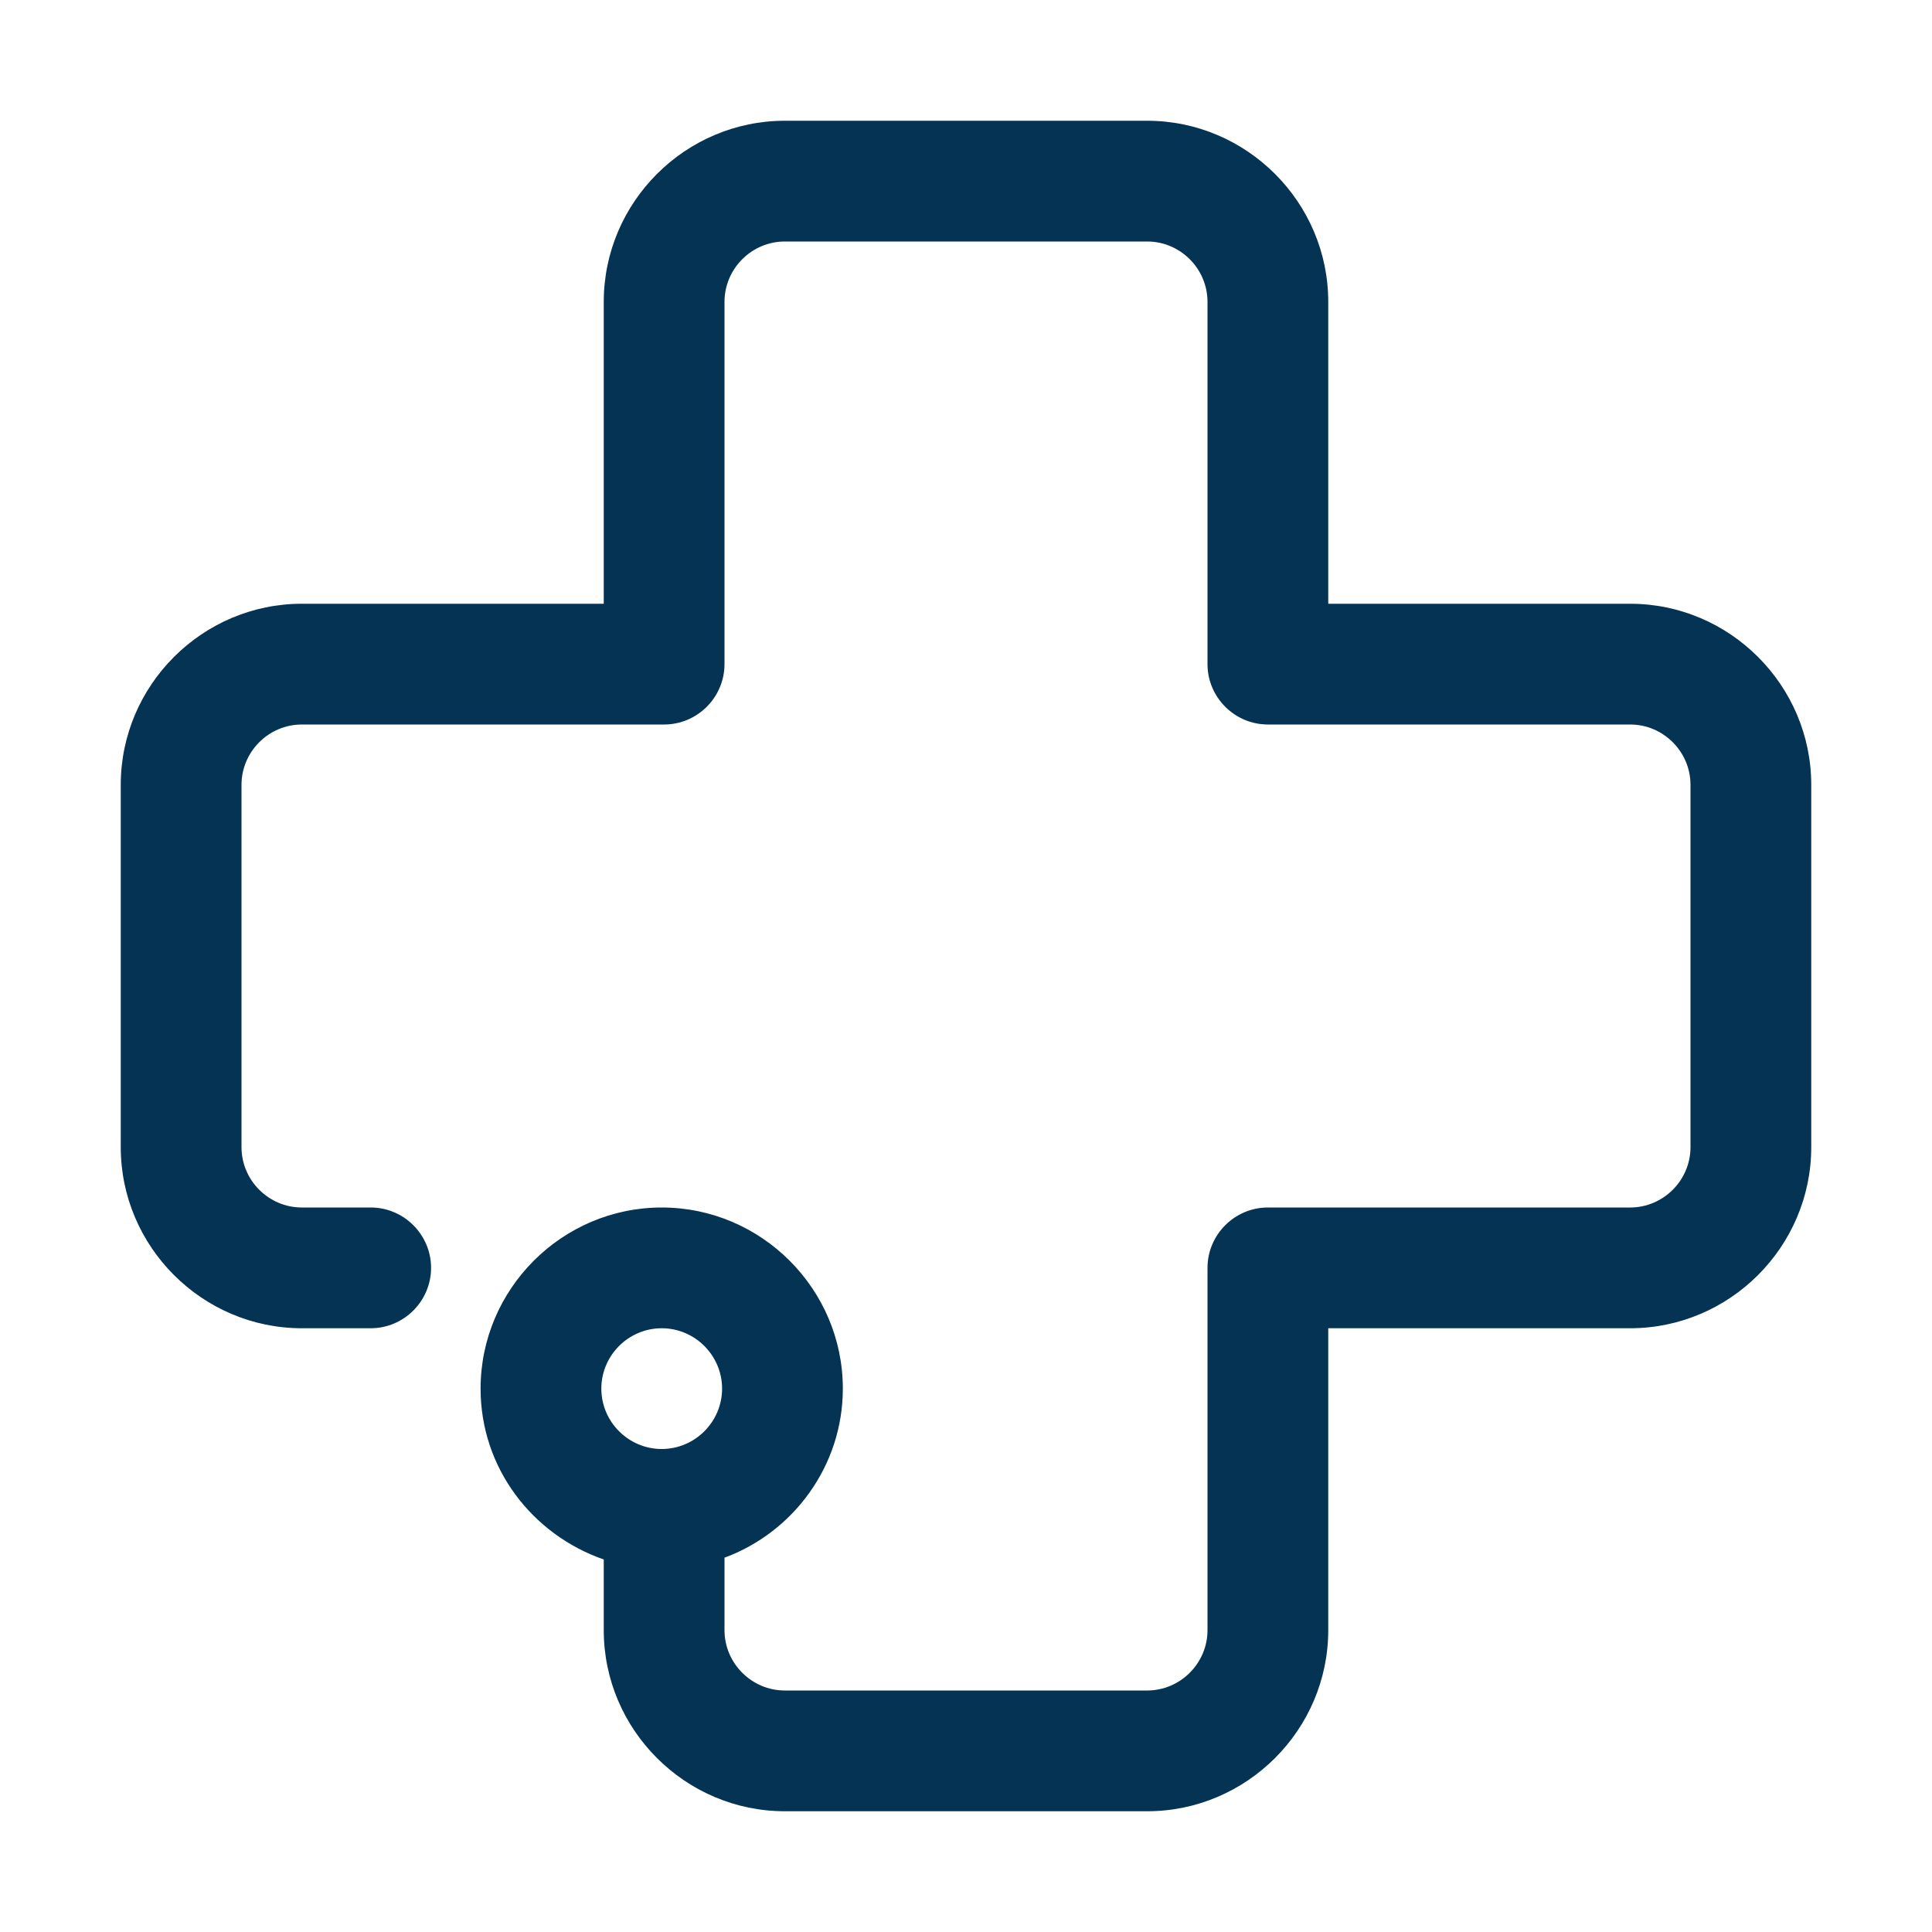 <?xml version="1.0" encoding="UTF-8"?><svg xmlns="http://www.w3.org/2000/svg" viewBox="0 0 32 32"><defs><style>.c{fill:#053354;}</style></defs><g id="a"><path class="c" d="M27,10h-5V5c0-1.65-1.35-3-3-3h-6c-1.65,0-3,1.35-3,3v5H5c-1.65,0-3,1.35-3,3v6c0,1.65,1.35,3,3,3h1.14c.55,0,1-.45,1-1s-.45-1-1-1h-1.14c-.55,0-1-.45-1-1v-6c0-.55,.45-1,1-1h6c.55,0,1-.45,1-1V5c0-.55,.45-1,1-1h6c.55,0,1,.45,1,1v6c0,.55,.45,1,1,1h6c.55,0,1,.45,1,1v6c0,.55-.45,1-1,1h-6c-.55,0-1,.45-1,1v6c0,.55-.45,1-1,1h-6c-.55,0-1-.45-1-1v-1.2c1.14-.42,1.96-1.52,1.96-2.8,0-1.65-1.35-3-3-3s-3,1.35-3,3c0,1.32,.86,2.42,2.04,2.83v1.17c0,1.65,1.35,3,3,3h6c1.65,0,3-1.35,3-3v-5h5c1.65,0,3-1.35,3-3v-6c0-1.65-1.35-3-3-3ZM10.96,22c.55,0,1,.45,1,1s-.45,1-1,1-1-.45-1-1,.45-1,1-1Z"/></g><g id="b"/></svg>